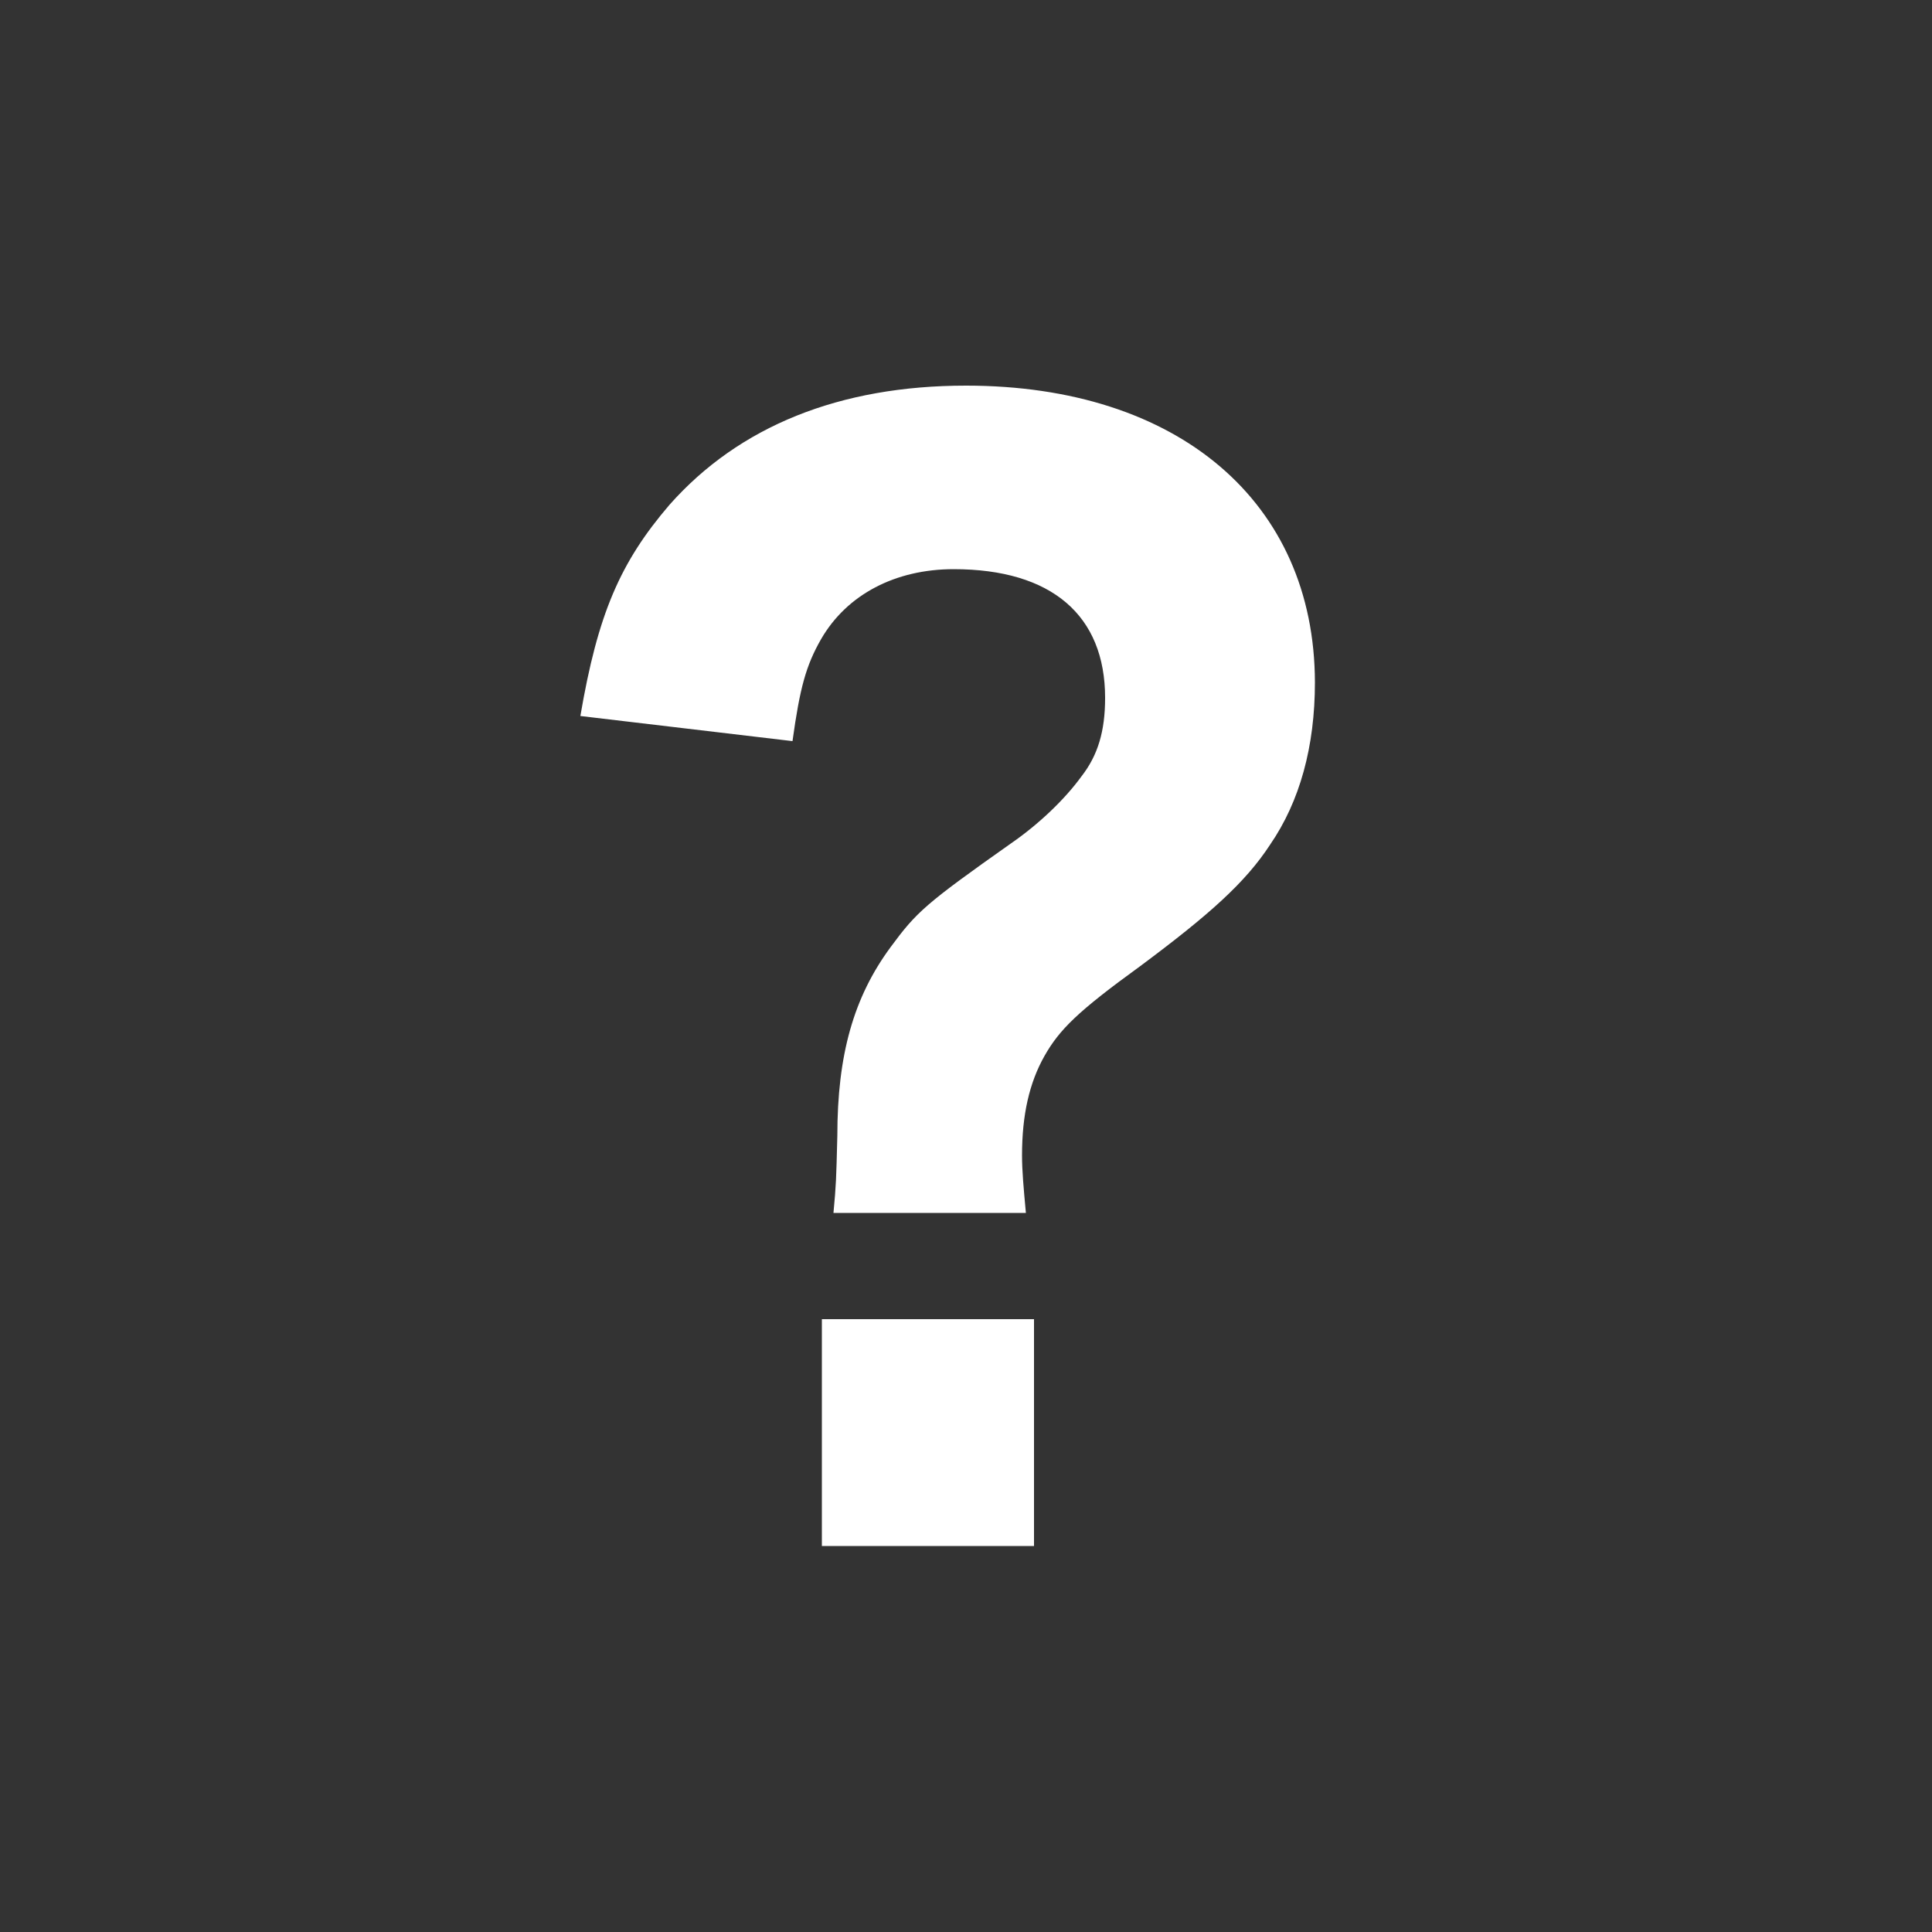 <svg enable-background="new 0 0 50 50" height="50" viewBox="0 0 50 50" width="50" xmlns="http://www.w3.org/2000/svg"><rect x="0" y="0" width="50" height="50" fill="#333333" stroke="none"/><path clip-rule="evenodd" d="m21.27 40.01h5.49v-5.87h-5.49zm3.73-30.03c-3.27 0-5.87 1.05-7.67 3.08-1.28 1.49-1.86 2.83-2.31 5.47l5.49.65c.19-1.38.35-1.96.74-2.64.67-1.16 1.93-1.81 3.43-1.81 2.54 0 3.92 1.2 3.92 3.33 0 .87-.19 1.49-.61 2.03-.42.58-1.09 1.23-1.83 1.74-2.21 1.56-2.44 1.77-3.11 2.68-.96 1.3-1.38 2.79-1.38 4.89-.03 1.16-.03 1.23-.1 1.99h4.98c-.06-.65-.1-1.09-.1-1.49 0-1.05.19-1.88.58-2.57s.87-1.16 2.47-2.32c1.8-1.34 2.73-2.17 3.37-3.15.77-1.12 1.16-2.54 1.16-4.2-.01-4.67-3.54-7.68-9.03-7.68z" fill="#fff" fill-rule="evenodd"/></svg>